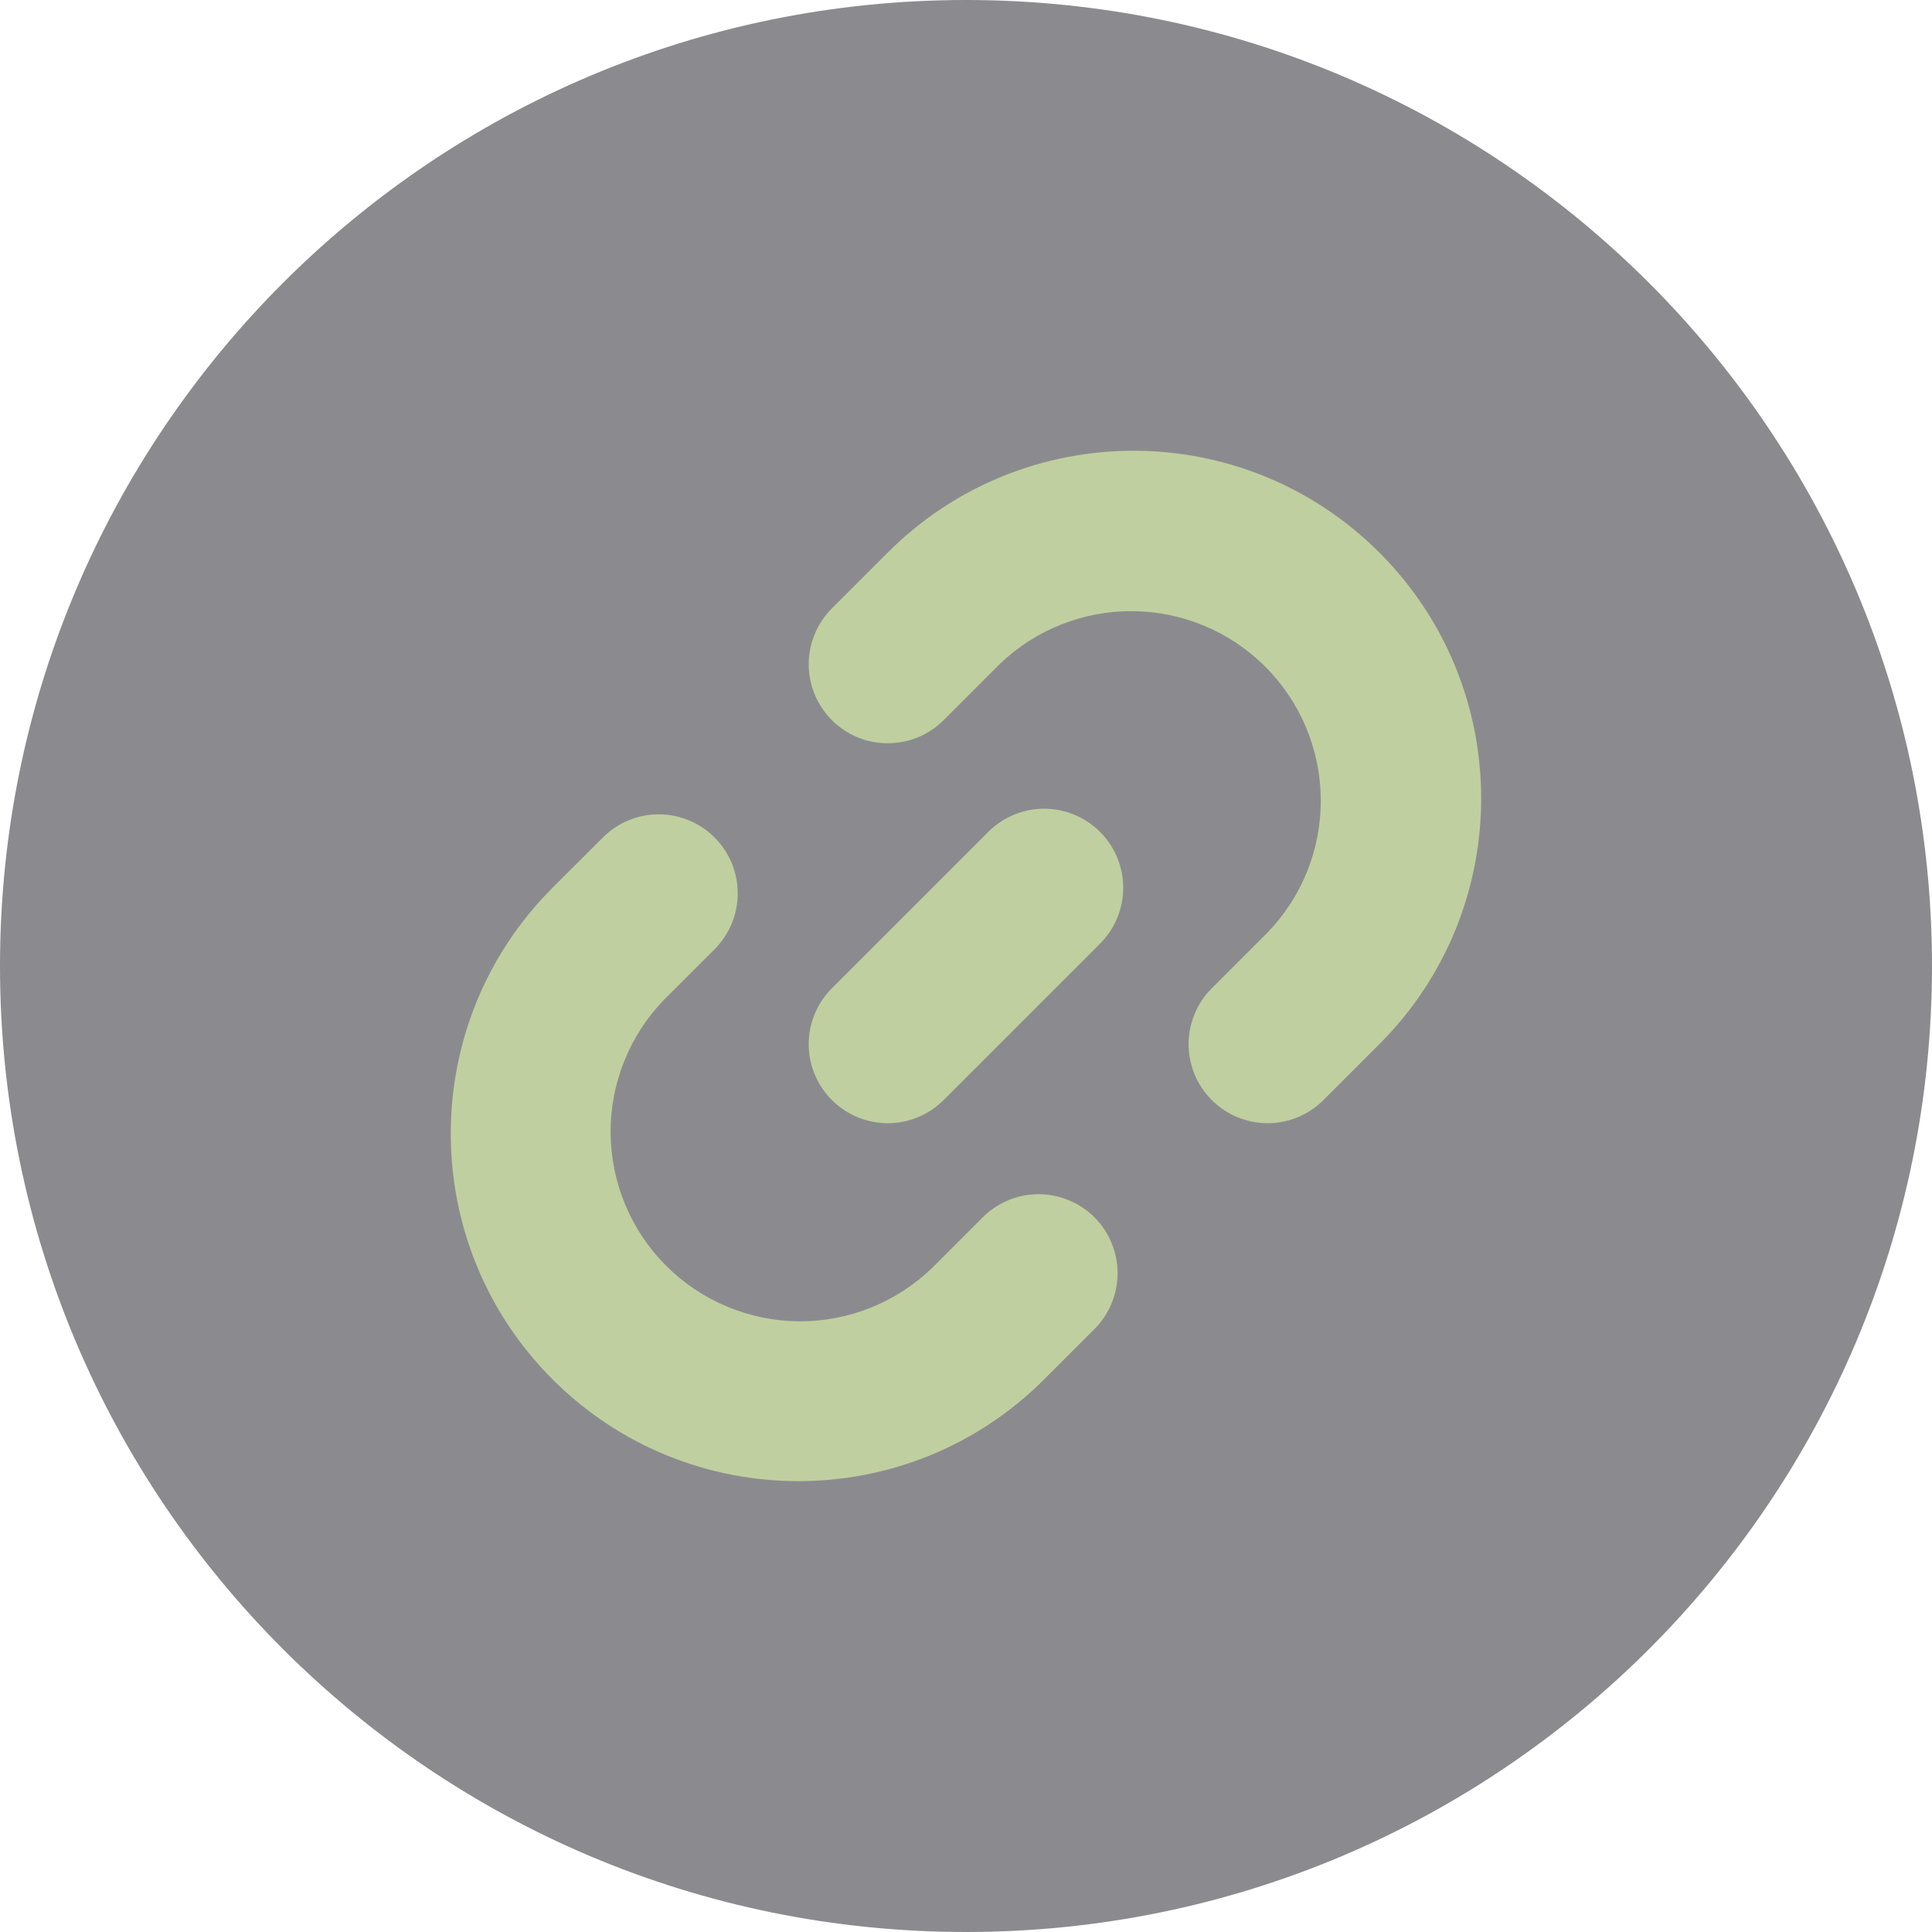 <?xml version="1.0" encoding="UTF-8"?> <svg xmlns="http://www.w3.org/2000/svg" width="24" height="24" viewBox="0 0 24 24" fill="none"><g clip-path="url(#clip0_2214_1643)"><path d="M12 24C18.627 24 24 18.627 24 12C24 5.373 18.627 0 12 0C5.373 0 0 5.373 0 12C0 18.627 5.373 24 12 24Z" fill="#6E6E73" fill-opacity="0.8"></path><path fill-rule="evenodd" clip-rule="evenodd" d="M11.028 6.864C12.714 5.178 15.448 5.178 17.135 6.864C18.821 8.551 18.821 11.285 17.135 12.971L16.441 13.665C16.35 13.756 16.241 13.829 16.122 13.878C16.003 13.927 15.876 13.953 15.747 13.953C15.618 13.953 15.49 13.927 15.371 13.878C15.252 13.829 15.144 13.756 15.053 13.665C14.962 13.574 14.889 13.466 14.84 13.347C14.791 13.228 14.765 13.1 14.765 12.971C14.765 12.842 14.791 12.715 14.84 12.596C14.889 12.476 14.962 12.368 15.053 12.277L15.747 11.583C16.176 11.139 16.413 10.544 16.407 9.926C16.402 9.309 16.154 8.718 15.718 8.282C15.281 7.845 14.69 7.597 14.073 7.592C13.455 7.586 12.86 7.824 12.416 8.252L11.722 8.946C11.631 9.037 11.523 9.109 11.404 9.159C11.284 9.208 11.157 9.233 11.028 9.233C10.899 9.233 10.771 9.208 10.652 9.159C10.533 9.109 10.425 9.037 10.334 8.946C10.243 8.855 10.171 8.747 10.121 8.628C10.072 8.509 10.046 8.381 10.046 8.252C10.046 8.123 10.072 7.995 10.121 7.876C10.171 7.757 10.243 7.649 10.334 7.558L11.028 6.864ZM13.665 10.334C13.756 10.425 13.829 10.533 13.878 10.652C13.927 10.771 13.953 10.899 13.953 11.028C13.953 11.157 13.927 11.284 13.878 11.404C13.829 11.523 13.756 11.631 13.665 11.722L11.722 13.665C11.538 13.849 11.288 13.953 11.028 13.953C10.768 13.953 10.518 13.849 10.334 13.665C10.15 13.481 10.046 13.232 10.046 12.971C10.046 12.711 10.15 12.461 10.334 12.277L12.277 10.334C12.368 10.243 12.476 10.171 12.596 10.121C12.715 10.072 12.842 10.046 12.971 10.046C13.1 10.046 13.228 10.072 13.347 10.121C13.466 10.171 13.574 10.243 13.665 10.334ZM8.877 10.404C8.968 10.495 9.04 10.603 9.09 10.722C9.139 10.841 9.164 10.969 9.164 11.098C9.164 11.226 9.139 11.354 9.09 11.473C9.04 11.592 8.968 11.7 8.877 11.792L8.252 12.416C7.821 12.859 7.581 13.455 7.585 14.074C7.59 14.693 7.837 15.286 8.275 15.724C8.713 16.161 9.305 16.409 9.924 16.414C10.543 16.418 11.139 16.178 11.583 15.747L12.208 15.122C12.299 15.031 12.407 14.959 12.526 14.91C12.645 14.86 12.773 14.835 12.902 14.835C13.03 14.835 13.158 14.86 13.277 14.91C13.396 14.959 13.505 15.031 13.596 15.122C13.687 15.213 13.759 15.322 13.808 15.441C13.858 15.56 13.883 15.688 13.883 15.816C13.883 15.945 13.858 16.073 13.808 16.192C13.759 16.311 13.687 16.419 13.596 16.51L12.971 17.135C11.285 18.821 8.551 18.821 6.864 17.135C5.178 15.448 5.178 12.714 6.864 11.028L7.489 10.404C7.58 10.312 7.688 10.24 7.807 10.191C7.926 10.141 8.054 10.116 8.183 10.116C8.312 10.116 8.439 10.141 8.558 10.191C8.678 10.24 8.786 10.312 8.877 10.404Z" fill="#C0CF9F"></path></g><defs><clipPath id="clip0_2214_1643"><rect width="24" height="24" fill="white"></rect></clipPath></defs></svg> 